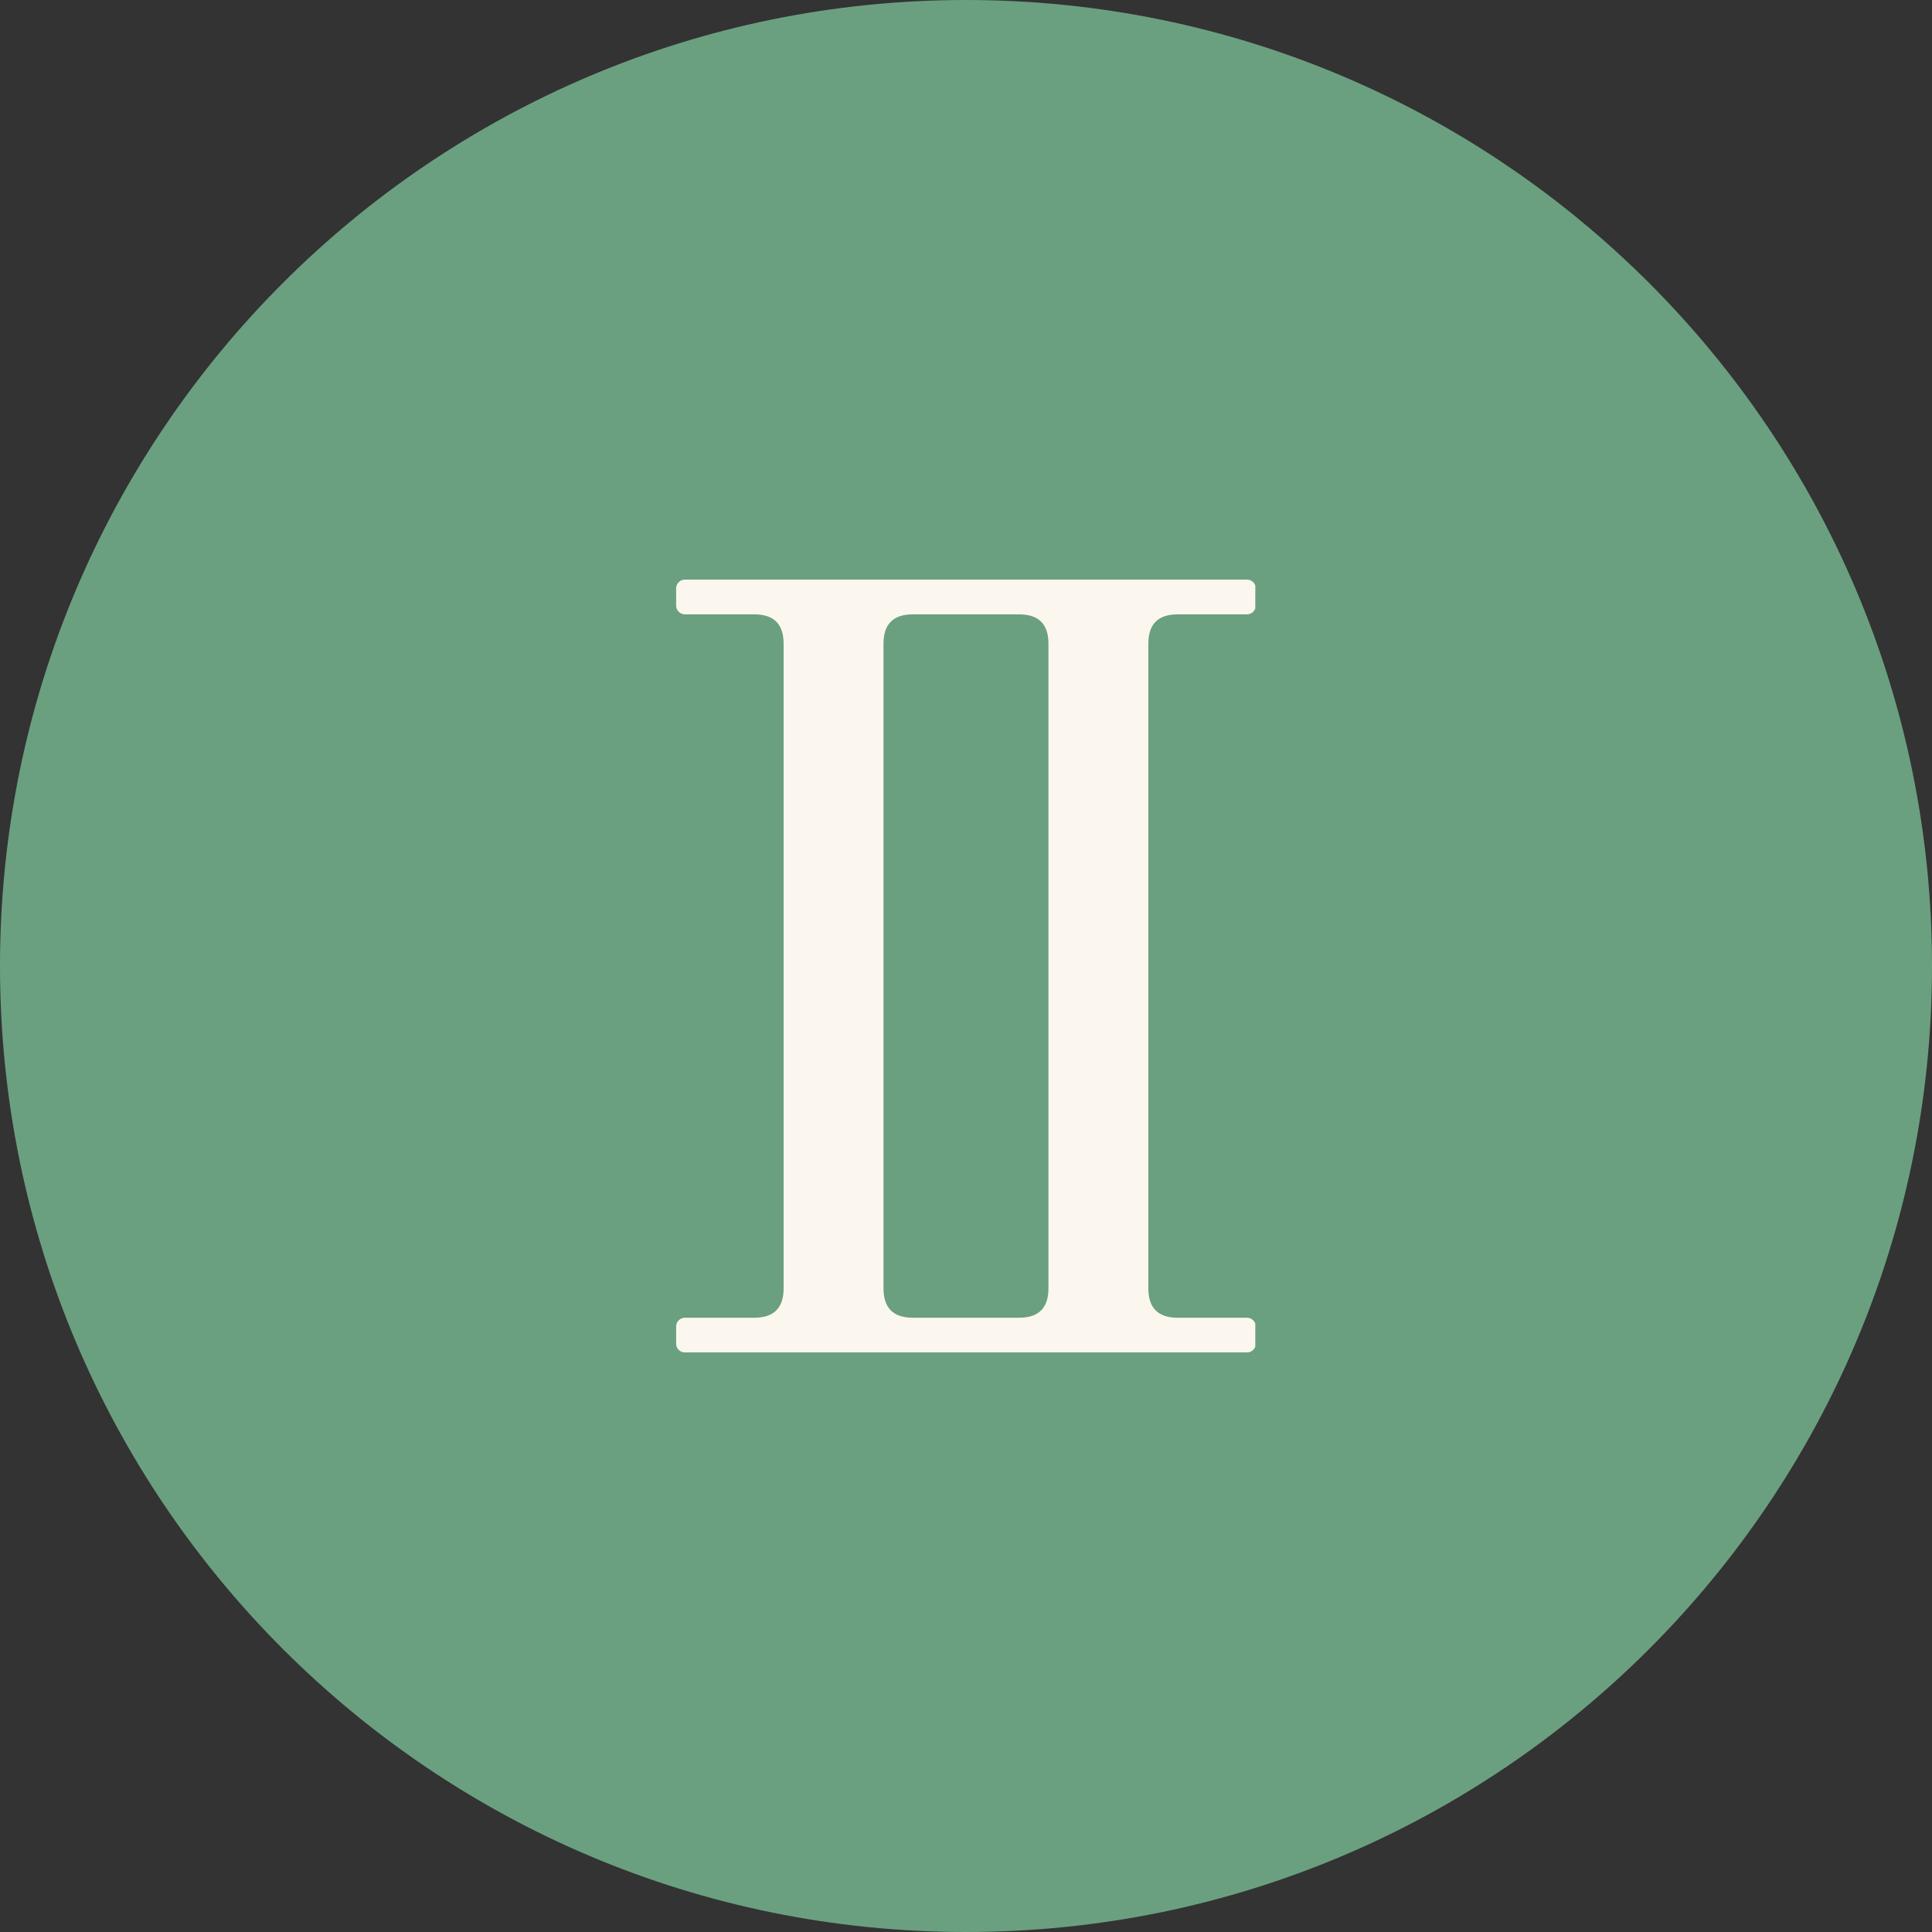 <svg xmlns="http://www.w3.org/2000/svg" xmlns:xlink="http://www.w3.org/1999/xlink" width="200" zoomAndPan="magnify" viewBox="0 0 150 150" height="200" preserveAspectRatio="xMidYMid meet" version="1.0"><rect x="0" y="0" width="150" height="150" fill="#333333" stroke="none"/><defs><clipPath id="a7cc613306"><path d="M 75 0 C 33.578 0 0 33.578 0 75 C 0 116.422 33.578 150 75 150 C 116.422 150 150 116.422 150 75 C 150 33.578 116.422 0 75 0 Z M 75 0 " clip-rule="nonzero"/></clipPath><clipPath id="ab669f3d4d"><path d="M 52.496 45 L 97.461 45 L 97.461 105 L 52.496 105 Z M 52.496 45 " clip-rule="nonzero"/></clipPath></defs><g clip-path="url(#a7cc613306)"><rect x="-15" width="180" fill="#6aa080" y="-15" height="180" fill-opacity="1"/></g><g clip-path="url(#ab669f3d4d)"><path fill="#fcf7ee" d="M 97.5 104.32 C 97.5 104.504 97.426 104.676 97.297 104.805 C 97.172 104.934 96.996 105.004 96.816 105.004 C 91.617 105.004 58.375 105.004 53.18 105.004 C 52.996 105.004 52.824 104.934 52.695 104.805 C 52.566 104.676 52.496 104.504 52.496 104.32 C 52.496 103.914 52.496 103.398 52.496 102.992 C 52.496 102.809 52.566 102.637 52.695 102.508 C 52.824 102.379 52.996 102.309 53.18 102.309 C 54.766 102.309 58.562 102.309 58.562 102.309 C 60.082 102.309 60.84 101.547 60.84 100.031 L 60.84 49.973 C 60.84 48.457 60.082 47.699 58.562 47.699 C 58.562 47.699 54.766 47.699 53.18 47.699 C 52.996 47.699 52.824 47.625 52.695 47.496 C 52.566 47.371 52.496 47.195 52.496 47.016 C 52.496 46.605 52.496 46.09 52.496 45.684 C 52.496 45.504 52.566 45.328 52.695 45.199 C 52.824 45.074 52.996 45 53.18 45 C 58.375 45 91.617 45 96.816 45 C 96.996 45 97.172 45.074 97.297 45.199 C 97.426 45.328 97.5 45.504 97.5 45.684 C 97.5 46.09 97.5 46.605 97.5 47.016 C 97.5 47.195 97.426 47.371 97.297 47.496 C 97.172 47.625 96.996 47.699 96.816 47.699 C 95.23 47.699 91.43 47.699 91.43 47.699 C 89.914 47.699 89.156 48.457 89.156 49.973 L 89.156 100.031 C 89.156 101.547 89.914 102.309 91.43 102.309 C 91.43 102.309 95.23 102.309 96.816 102.309 C 96.996 102.309 97.172 102.379 97.297 102.508 C 97.426 102.637 97.5 102.809 97.5 102.992 C 97.5 103.398 97.5 103.914 97.5 104.32 Z M 79.125 47.699 C 79.125 47.699 70.867 47.699 70.867 47.699 C 69.352 47.699 68.594 48.457 68.594 49.973 L 68.594 100.031 C 68.594 101.547 69.352 102.309 70.867 102.309 C 70.867 102.309 79.125 102.309 79.125 102.309 C 80.645 102.309 81.402 101.547 81.402 100.031 L 81.402 49.973 C 81.402 48.457 80.645 47.699 79.125 47.699 " fill-opacity="1" fill-rule="evenodd"/></g></svg>